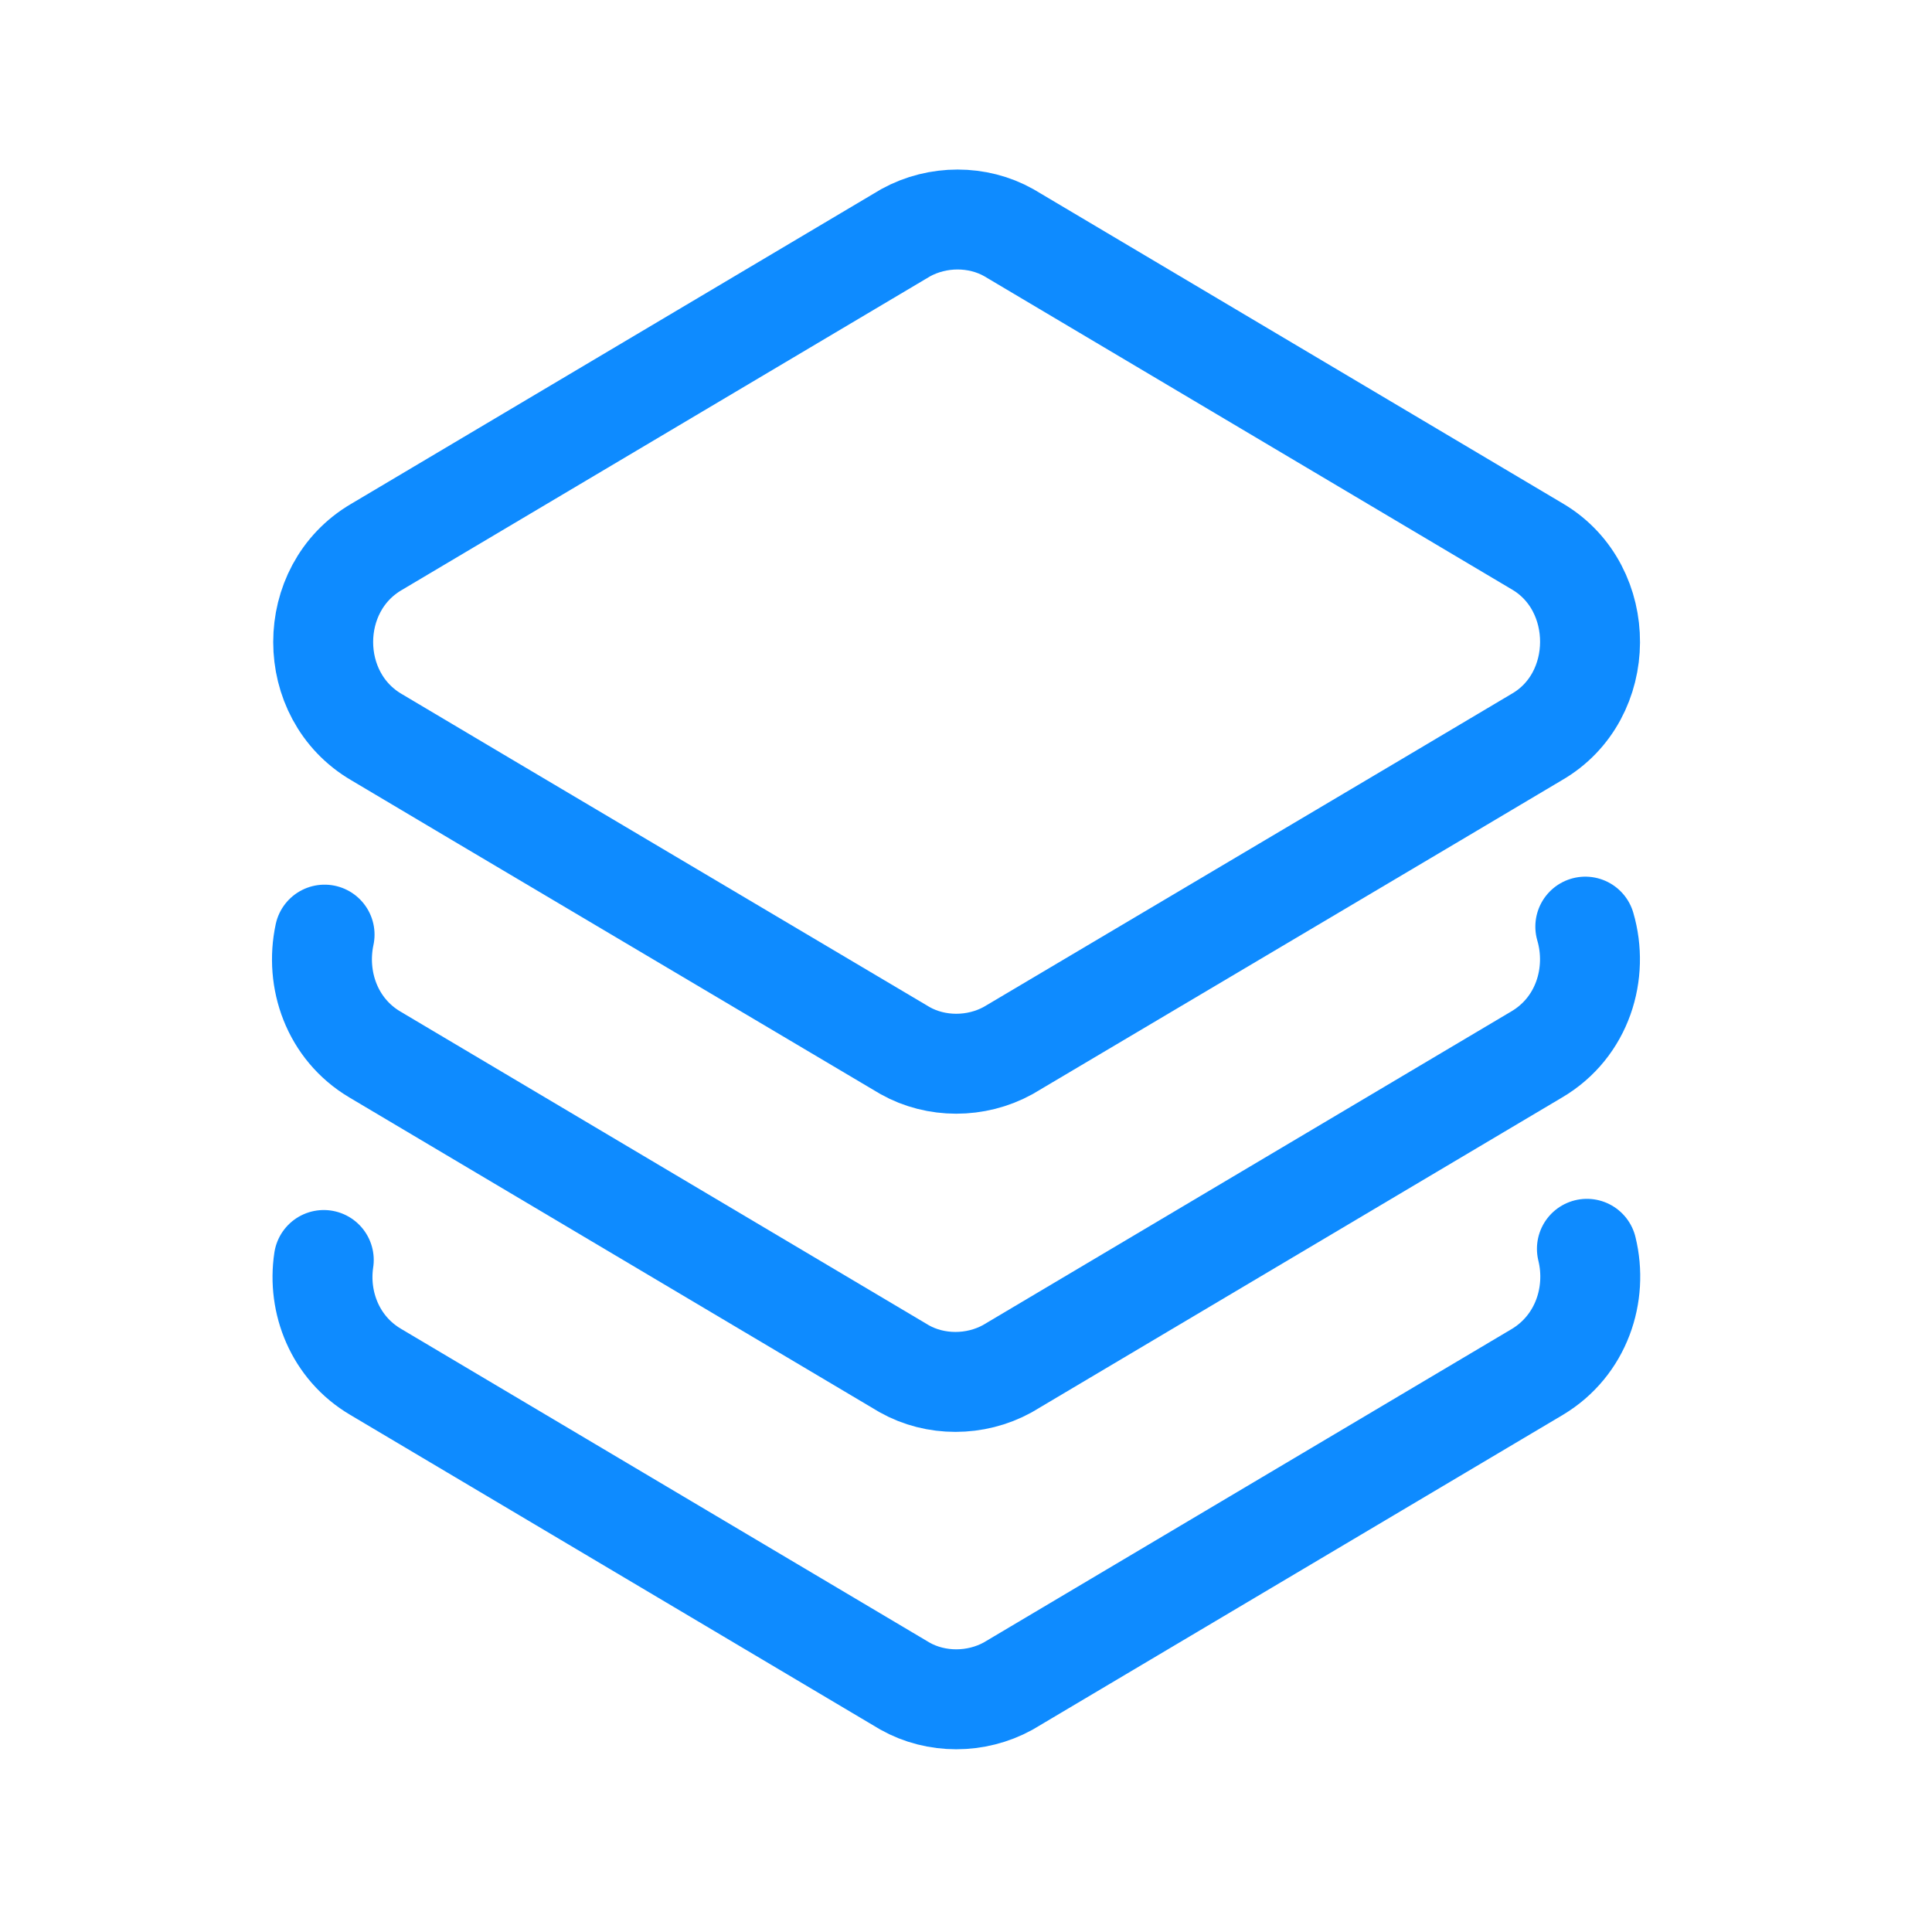 <svg width="29" height="29" viewBox="0 0 29 29" fill="none" xmlns="http://www.w3.org/2000/svg">
<path d="M23.064 11.065L21.468 12.013L15.132 15.769C14.652 16.033 14.052 16.033 13.584 15.769L7.248 12.013L5.652 11.065C4.584 10.441 4.584 8.833 5.652 8.209L13.595 3.493C14.075 3.229 14.675 3.229 15.143 3.493L23.087 8.209C24.131 8.833 24.131 10.453 23.064 11.065Z" stroke="#0E8BFF" stroke-width="1.5" stroke-linecap="round" stroke-linejoin="round"/>
<path d="M23.796 13.909C24 14.605 23.76 15.421 23.064 15.829L15.12 20.545C14.64 20.809 14.04 20.809 13.572 20.545L5.628 15.829C4.98 15.445 4.728 14.701 4.872 14.029" stroke="#0E8BFF" stroke-width="1.5" stroke-linecap="round" stroke-linejoin="round"/>
<path d="M23.82 18.745C23.988 19.429 23.736 20.197 23.076 20.593L15.132 25.309C14.652 25.573 14.052 25.573 13.584 25.309L5.64 20.593C5.028 20.233 4.764 19.549 4.86 18.913" stroke="#0E8BFF" stroke-width="1.5" stroke-linecap="round" stroke-linejoin="round"/>
</svg>
